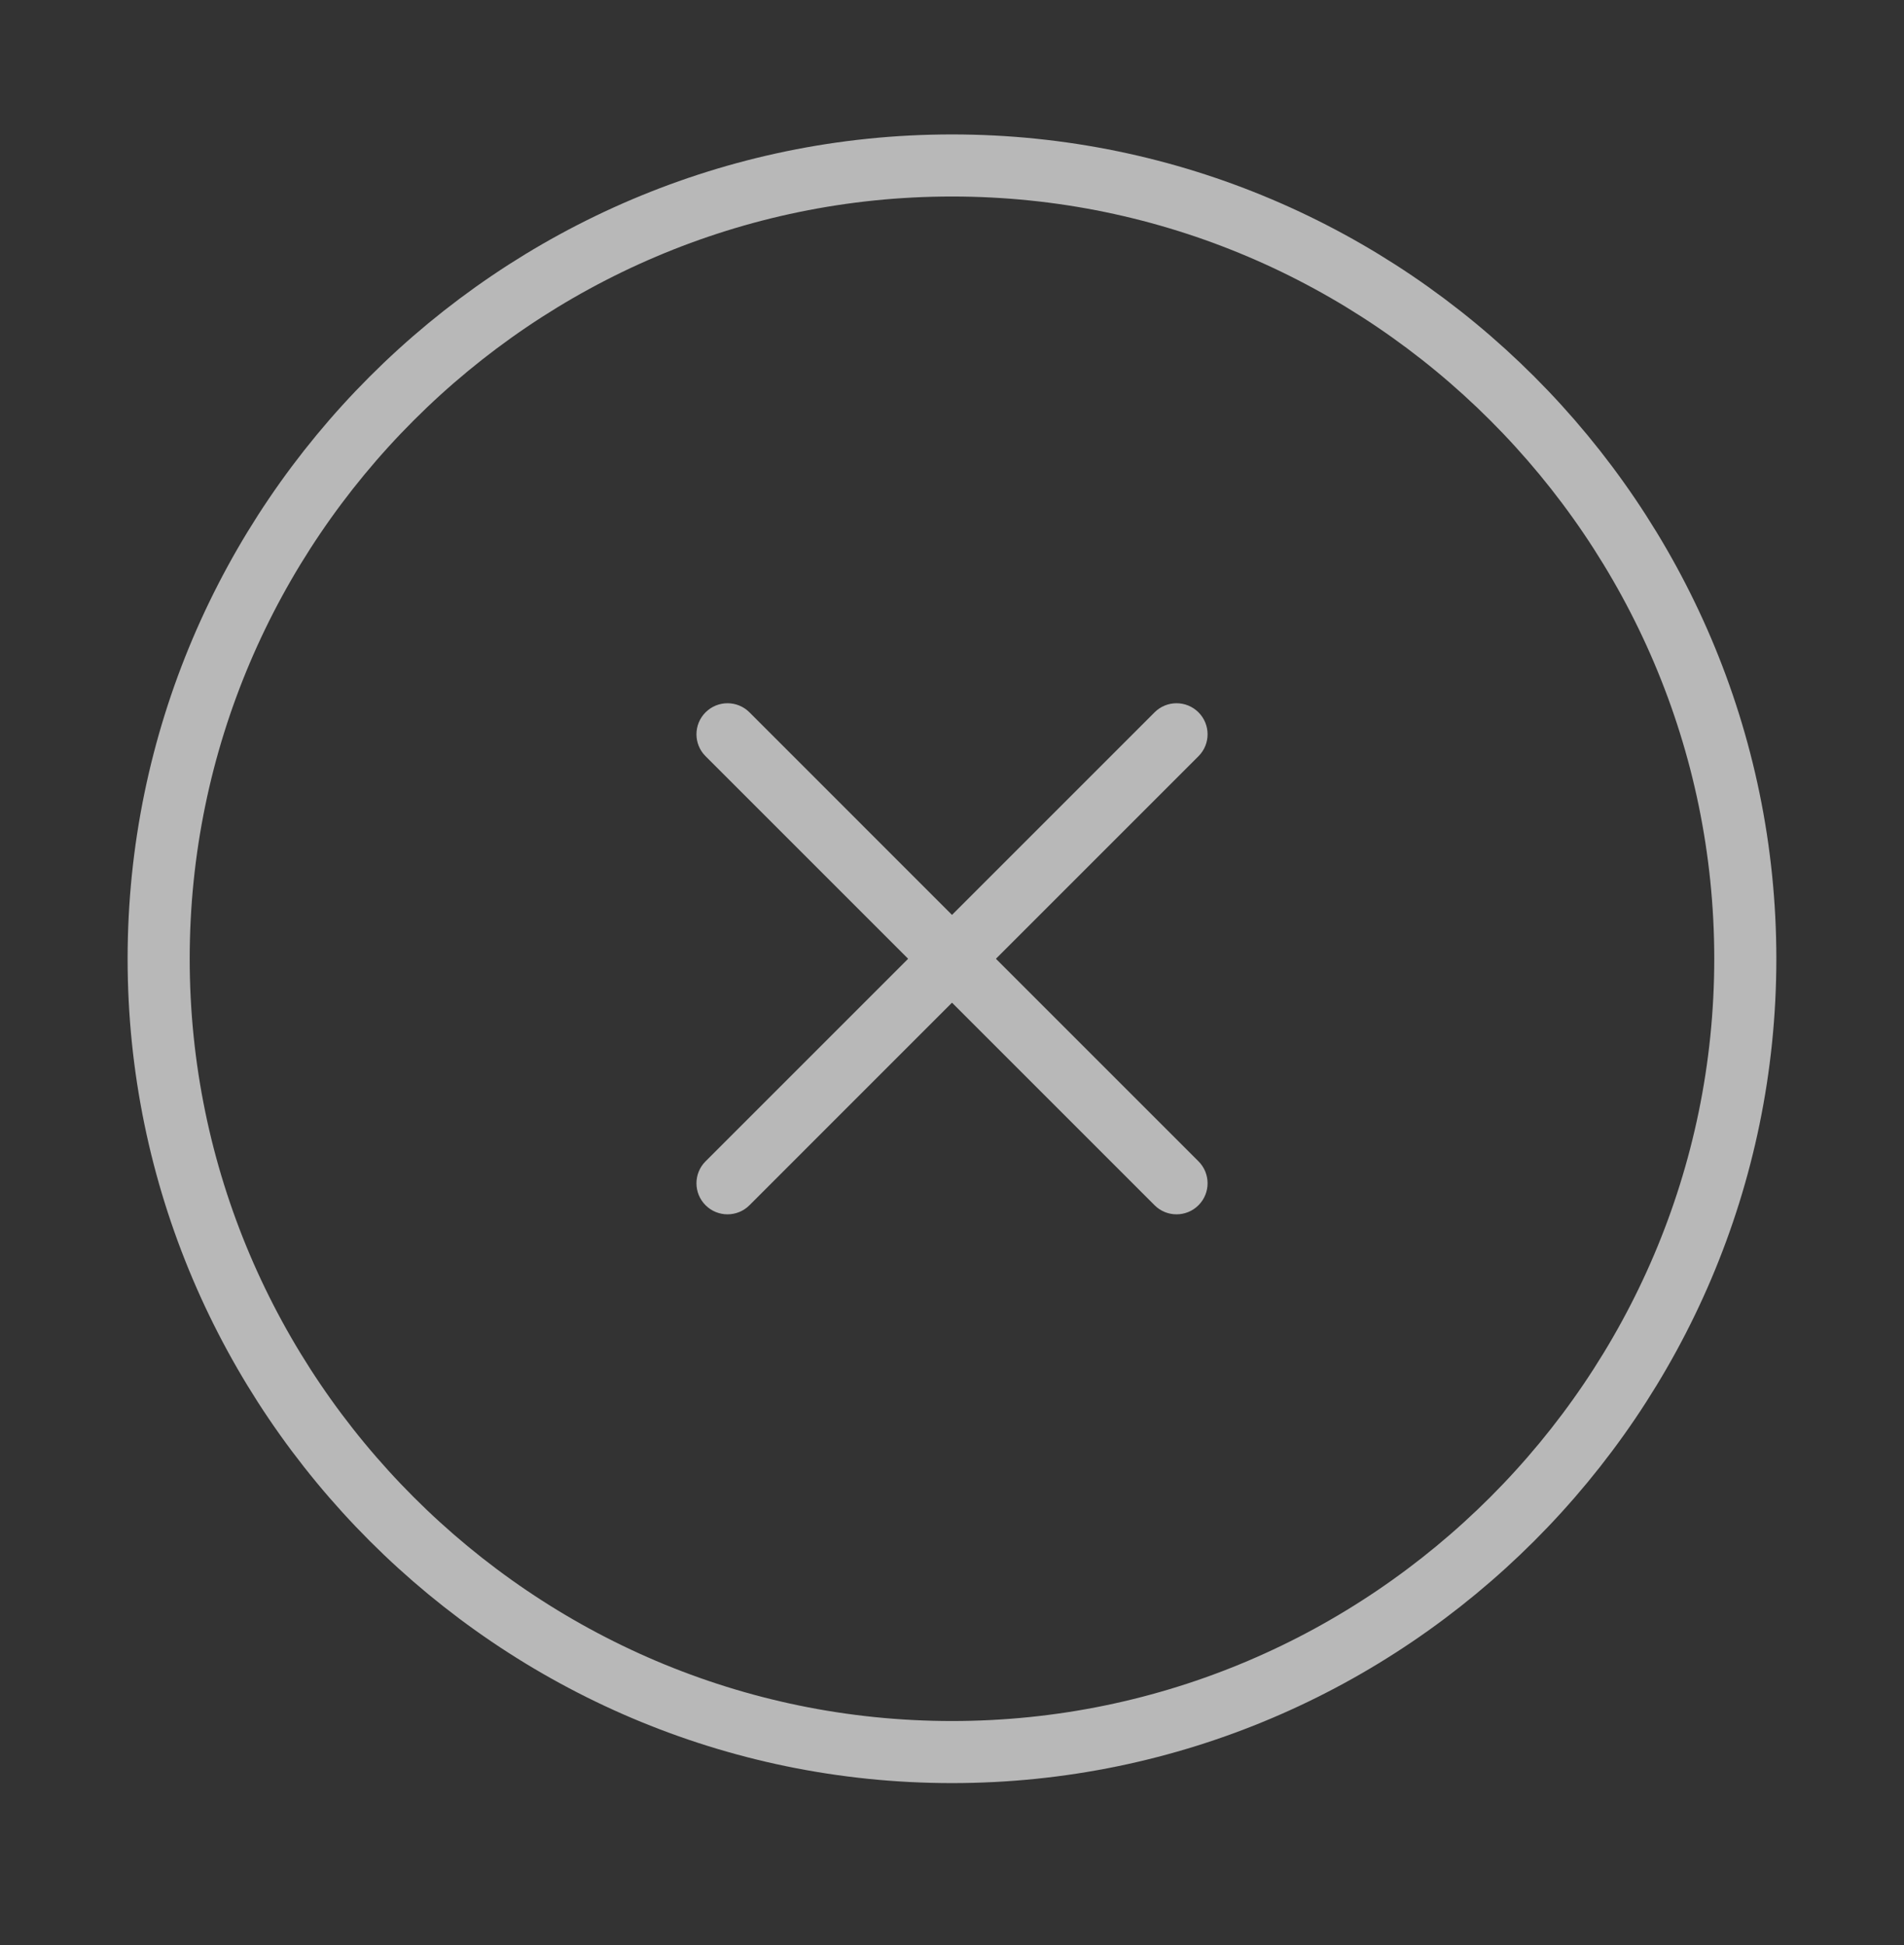<svg width="46" height="47" viewBox="0 0 46 47" fill="none" xmlns="http://www.w3.org/2000/svg">
<rect x="0" y="0" width="46" height="47" fill="#333333" stroke="none"/>
<path d="M23 42.332C33.541 42.332 42.166 33.707 42.166 23.165C42.166 12.623 33.541 3.998 23 3.998C12.458 3.998 3.833 12.623 3.833 23.165C3.833 33.707 12.458 42.332 23 42.332Z" stroke="white" stroke-opacity="0.65" stroke-width="1.5" stroke-linecap="round" stroke-linejoin="round"/>
<path fill-rule="evenodd" clip-rule="evenodd" d="M28.955 18.271C29.248 17.979 29.248 17.504 28.955 17.211C28.662 16.918 28.187 16.918 27.894 17.211L23 22.105L18.107 17.211C17.814 16.918 17.339 16.918 17.046 17.211C16.753 17.504 16.753 17.979 17.046 18.271L21.94 23.165L17.046 28.059C16.753 28.352 16.753 28.827 17.046 29.12C17.339 29.413 17.814 29.413 18.107 29.12L23 24.226L27.894 29.12C28.187 29.413 28.662 29.413 28.955 29.12C29.248 28.827 29.248 28.352 28.955 28.059L24.061 23.165L28.955 18.271Z" fill="white" fill-opacity="0.65"/>
</svg>
